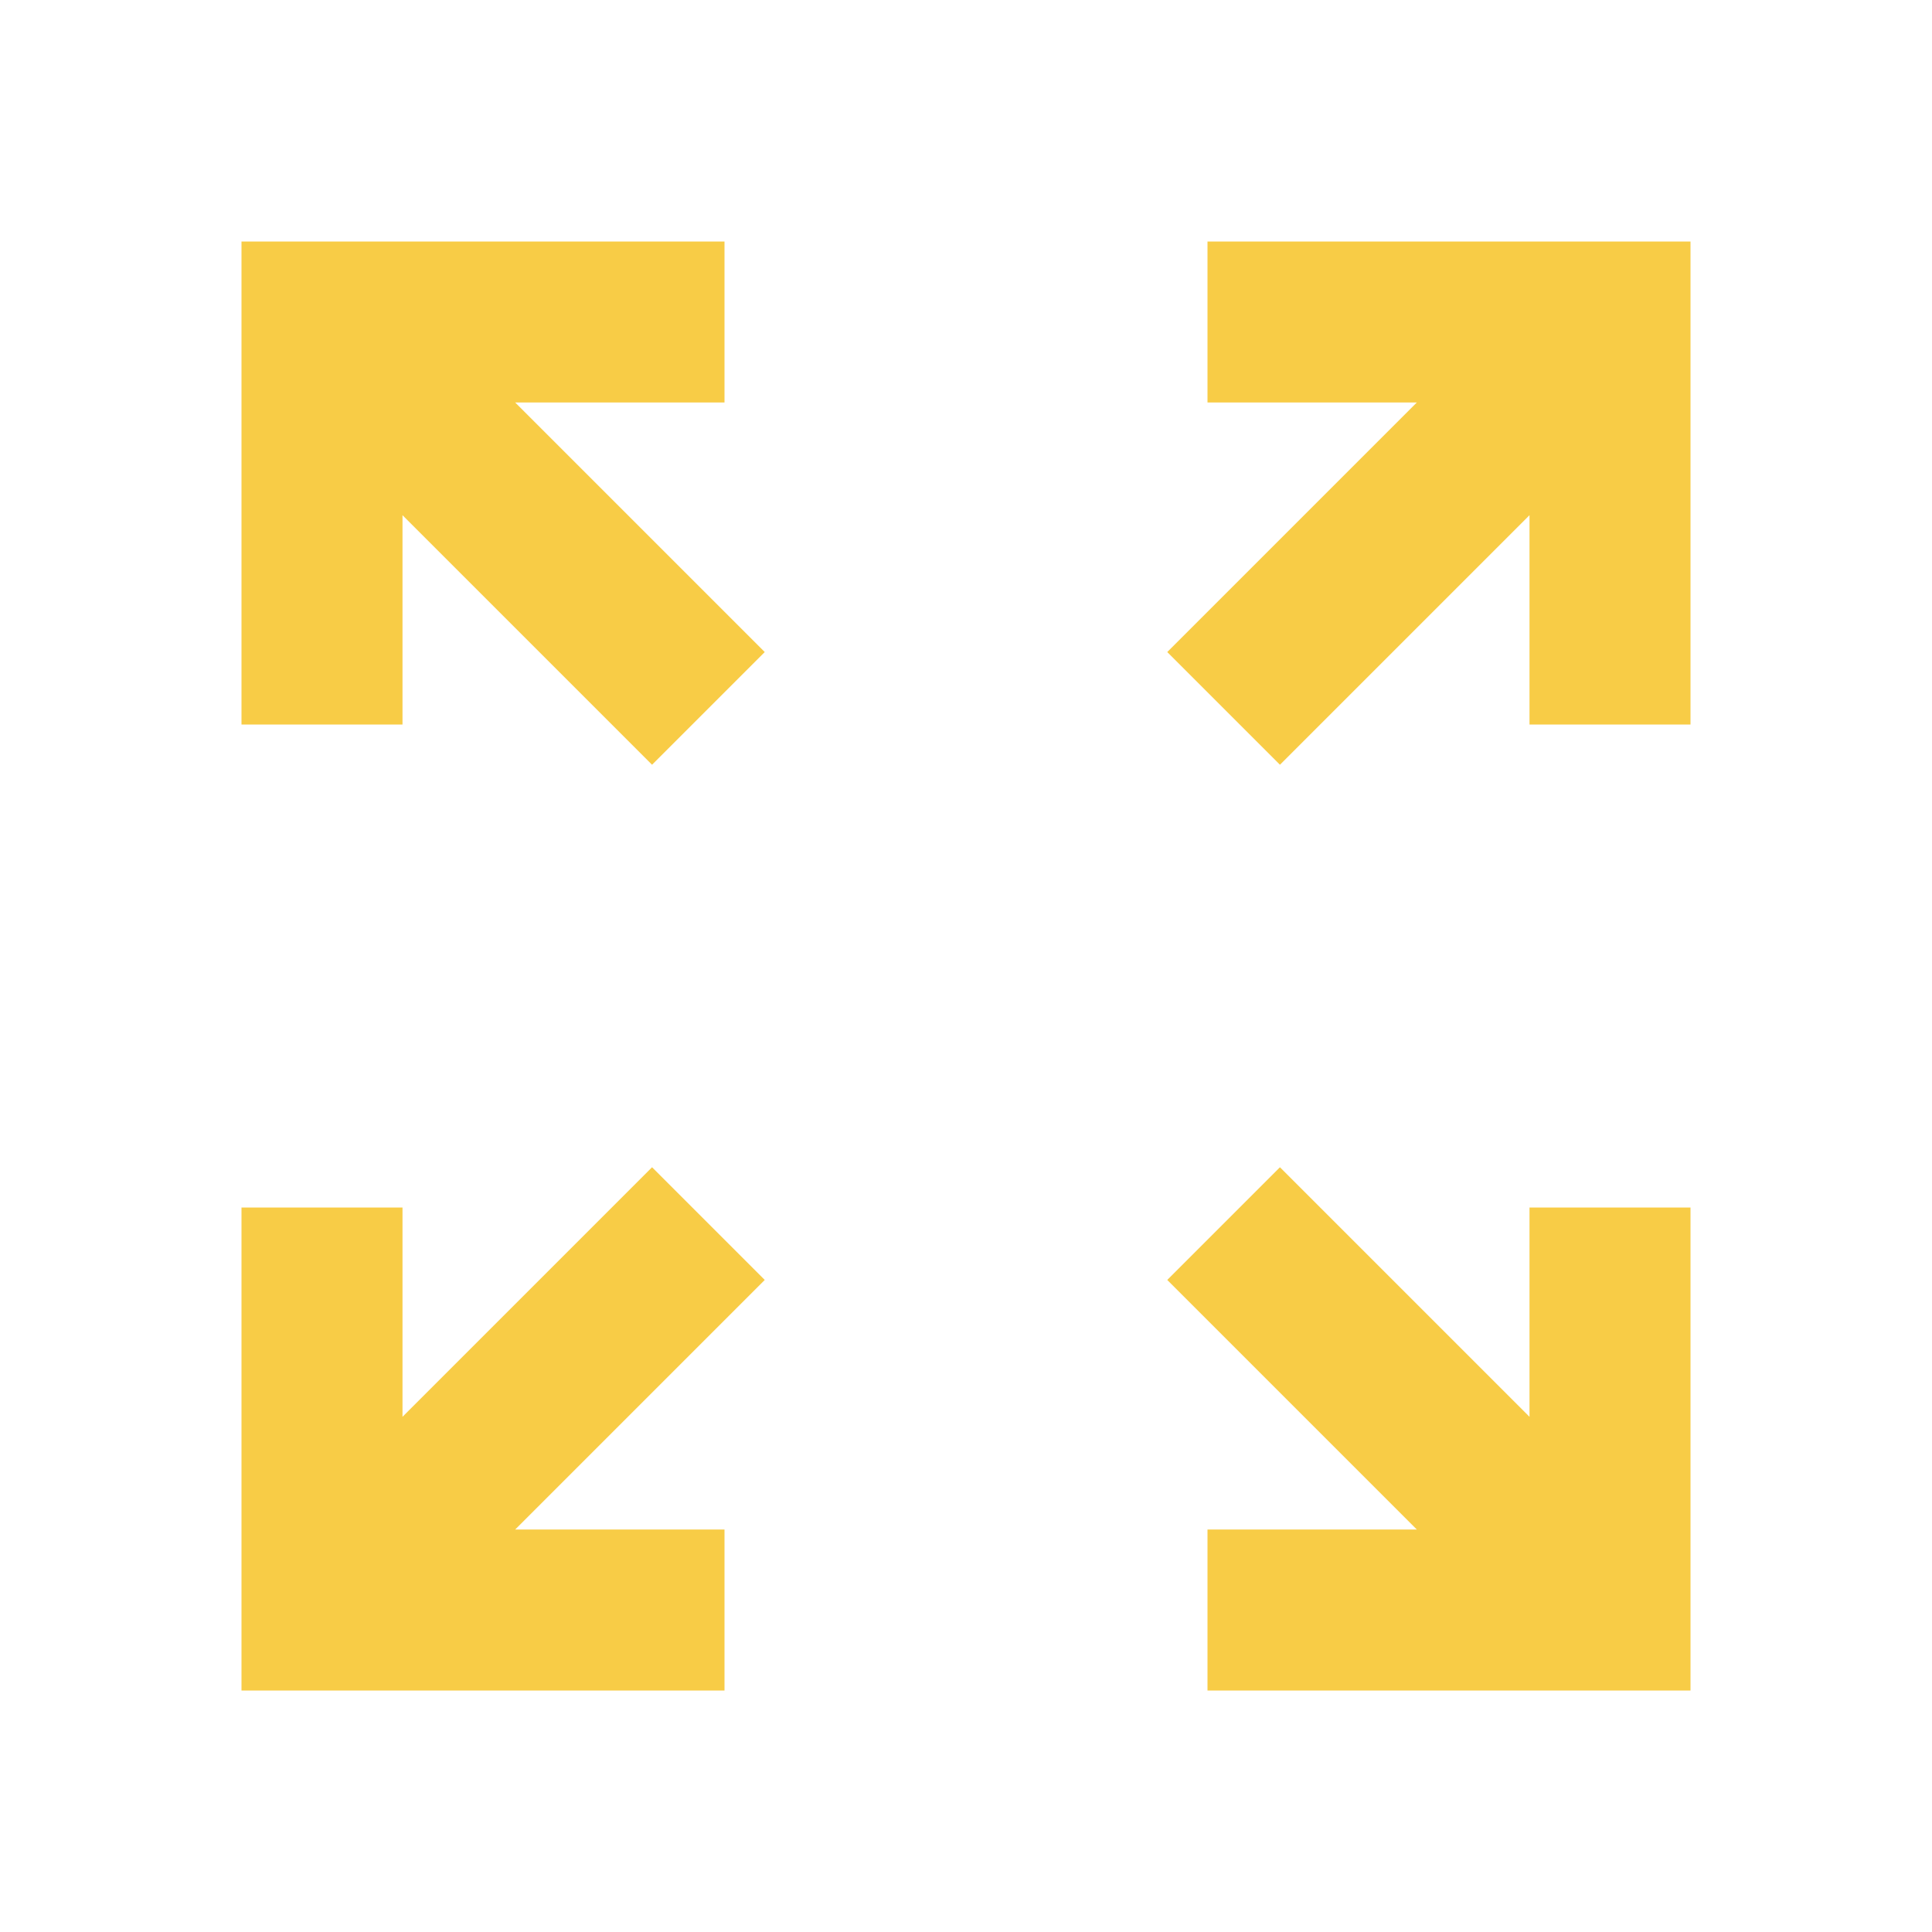 <svg xmlns="http://www.w3.org/2000/svg" width="48" height="48" viewBox="0 0 48 48" fill="none"><path d="M6 42V30H10V35.2L16.2 29L19 31.8L12.8 38H18V42H6ZM31.8 19L29 16.2L35.2 10H30V6H42V18H38V12.8L31.8 19Z" fill="#F8CC46"></path><path d="M42 42L30 42L30 38L35.2 38L29 31.8L31.8 29L38 35.2L38 30L42 30L42 42ZM19 16.2L16.2 19L10 12.8L10 18L6 18L6 6L18 6L18 10L12.8 10L19 16.2Z" fill="#F8CC46"></path></svg>
